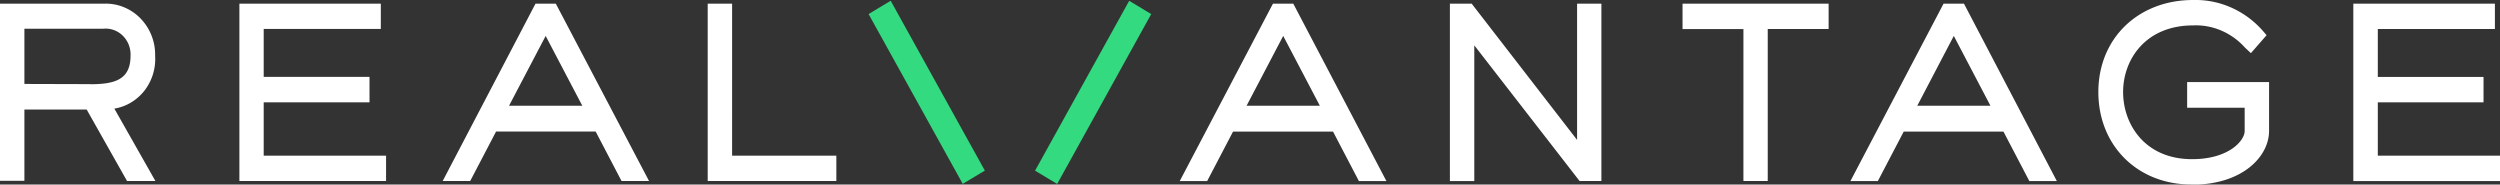 <svg xmlns="http://www.w3.org/2000/svg" viewBox="0 0 271 20"><rect x="0" y="0" width="271" height="20" fill="#333333" stroke="none"/><path fill="#fff" d="M9.787 9.13c2.7 0 4.365-.516 4.365-3.095a2.91 2.91 0 0 0-.196-1.18 2.82 2.82 0 0 0-.649-.988c-.282-.277-.618-.488-.985-.617a2.6 2.6 0 0 0-1.142-.135H2.645V9.1l7.14.02zM13.76 19.6l-4.365-7.727h-6.75V19.6H0V.4h11.217a5.17 5.17 0 0 1 2.143.352 5.33 5.33 0 0 1 1.833 1.208 5.59 5.59 0 0 1 1.222 1.866c.28.702.42 1.457.4 2.218a5.58 5.58 0 0 1-1.14 3.76c-.82 1.06-2 1.764-3.28 1.97l4.45 7.844H13.76zM25.95.4v19.22h15.9v-2.745H28.585v-5.78h11.47V8.33h-11.47V3.134H41.28V.4H25.95zm50.765 0v19.22H90.66v-2.745h-11.3V.4h-2.645zM59.15 3.893l3.973 7.572h-7.945l3.973-7.572zM58.046.4L47.988 19.62h2.982l2.804-5.362H64.57l2.804 5.362h2.982L60.252.4h-2.206zM139.1 3.893l3.973 7.572h-7.945l3.972-7.572zM137.987.4l-10.104 19.23h2.972l2.805-5.362h10.843l2.804 5.362h2.982L140.193.4h-2.206zm73.806 3.493l3.973 7.572h-7.936l3.963-7.572zM210.68.4l-10.095 19.23h2.972l2.805-5.362h10.815l2.804 5.362h2.982L212.896.4h-2.215zm-39.725 0v14.764L159.533.4h-2.365v19.23h2.645V4.915l11.413 14.706h2.365V.4h-2.636zm11.432 0v2.754h6.6V19.62h2.636V3.144h6.6V.4h-15.816zm55.16 19.6c-5.842 0-10.086-4.214-10.086-10.024S231.77 0 237.743 0a9.57 9.57 0 0 1 4.183.847c1.32.595 2.497 1.48 3.454 2.598l.318.37-1.7 1.946-.645-.603a7.3 7.3 0 0 0-2.553-1.84c-.968-.416-2-.608-3.056-.565-5.206 0-7.6 3.747-7.6 7.22s2.337 7.28 7.478 7.28c4 0 5.7-2.024 5.7-3.046v-2.53h-6.235v-2.78h8.88v5.285c0 2.822-2.926 5.84-8.357 5.84M255.1.4v19.23H271v-2.754h-13.245v-5.78h11.46V8.34h-11.46V3.144h12.693V.4h-15.34z"/><path fill="#33da80" d="M122.406.085L112.2 18.5l2.397 1.44 10.195-18.415-2.397-1.44zM96.55.084l-2.396 1.44 10.208 18.408 2.396-1.44L96.55.084z"/></svg>
